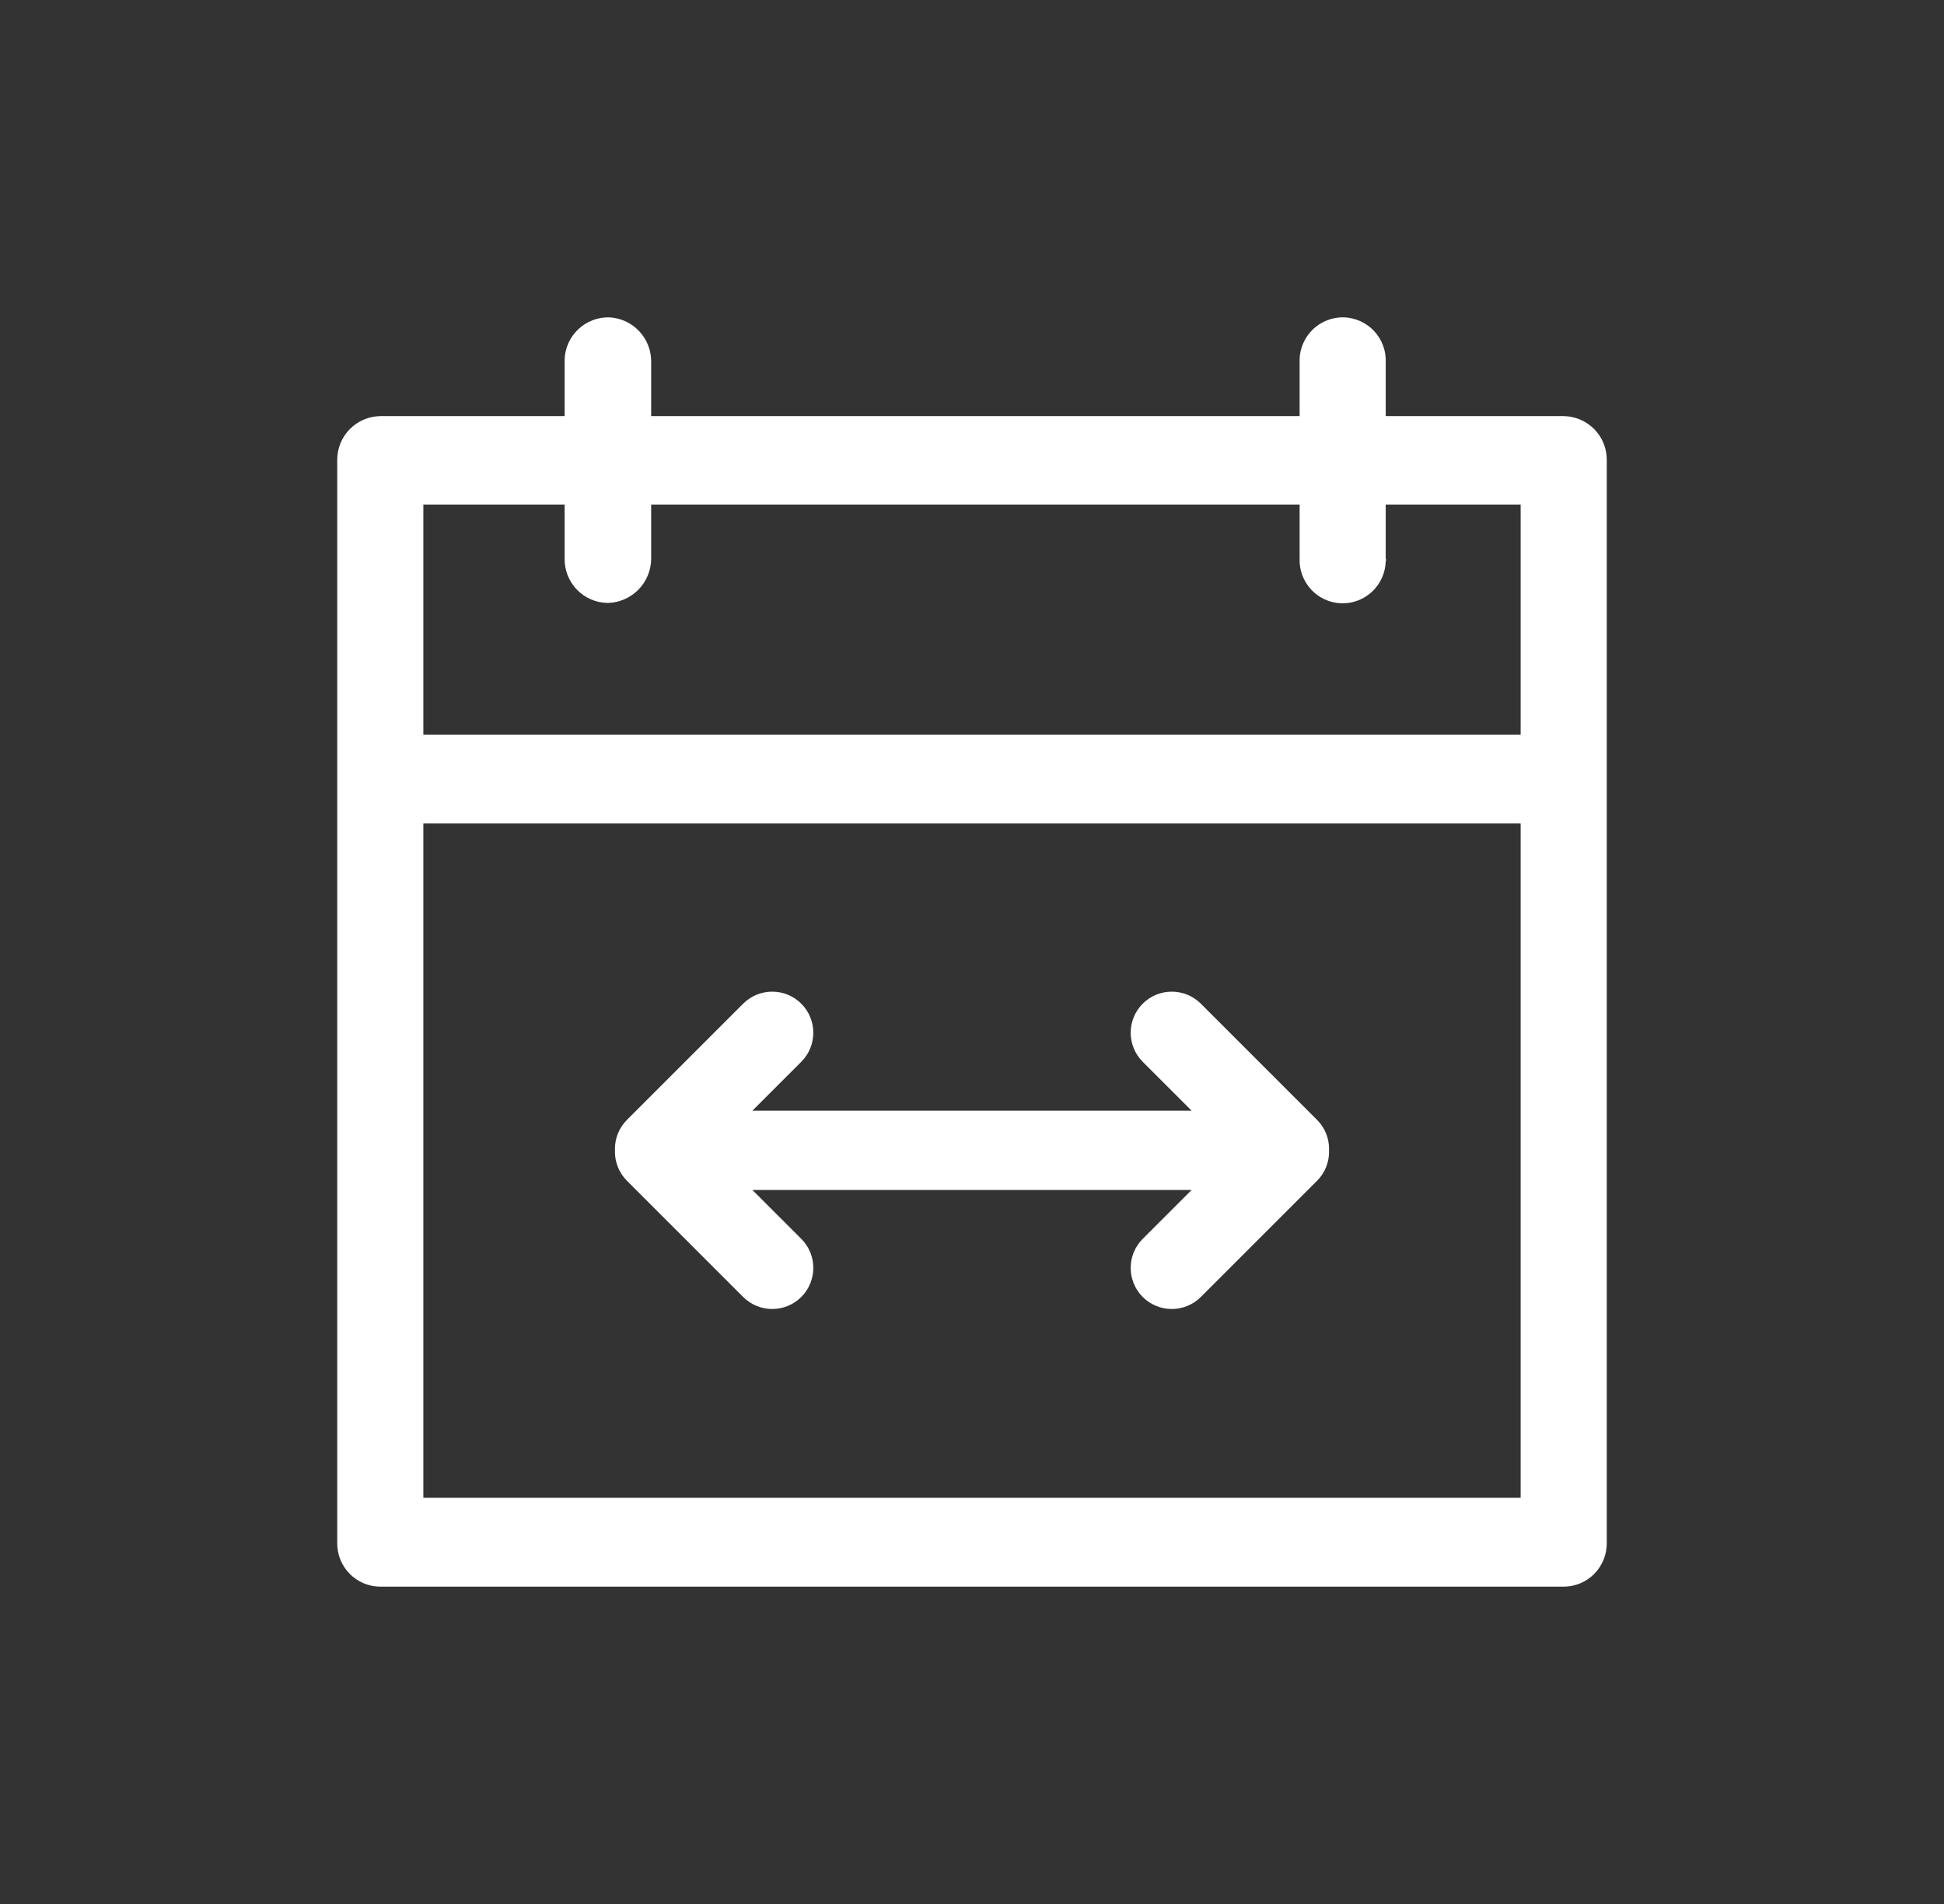 <svg width="49" height="48" viewBox="0 0 49 48" fill="none" xmlns="http://www.w3.org/2000/svg">
<rect x="0" y="0" width="49" height="48" fill="#333333" stroke="none"/>
<path d="M15.5 28.982C15.495 28.711 15.597 28.439 15.803 28.232L18.732 25.303C19.137 24.899 19.792 24.899 20.197 25.303C20.601 25.708 20.601 26.363 20.197 26.768L18.965 28H30.035L28.803 26.768C28.399 26.363 28.399 25.708 28.803 25.303C29.208 24.899 29.863 24.899 30.268 25.303L33.197 28.232C33.404 28.439 33.505 28.711 33.5 28.982L33.5 29L33.5 29.018C33.505 29.289 33.404 29.561 33.197 29.768L30.268 32.697C29.863 33.101 29.208 33.101 28.803 32.697C28.399 32.292 28.399 31.637 28.803 31.232L30.035 30H18.965L20.197 31.232C20.601 31.637 20.601 32.292 20.197 32.697C19.792 33.101 19.137 33.101 18.732 32.697L15.803 29.768C15.597 29.561 15.495 29.289 15.5 29.018L15.5 29L15.5 28.982Z" fill="white"/>
<path fill-rule="evenodd" clip-rule="evenodd" d="M34.928 10.49H39.419C39.564 10.493 39.706 10.524 39.839 10.582C39.971 10.639 40.091 10.723 40.192 10.827C40.292 10.931 40.371 11.053 40.424 11.188C40.477 11.322 40.502 11.466 40.5 11.61V38.89C40.502 39.034 40.476 39.178 40.423 39.311C40.37 39.445 40.292 39.567 40.191 39.671C40.091 39.774 39.971 39.856 39.838 39.913C39.706 39.969 39.563 39.999 39.419 40H9.58C9.436 39.999 9.294 39.969 9.162 39.913C9.029 39.856 8.909 39.774 8.809 39.671C8.708 39.567 8.629 39.445 8.576 39.311C8.523 39.178 8.498 39.034 8.5 38.89V11.6C8.499 11.456 8.526 11.313 8.58 11.179C8.634 11.045 8.714 10.923 8.815 10.82C8.916 10.717 9.037 10.634 9.17 10.578C9.303 10.521 9.446 10.492 9.59 10.49H14.232V9.06C14.242 8.772 14.366 8.5 14.575 8.301C14.785 8.103 15.064 7.995 15.352 8C15.641 8.013 15.914 8.139 16.112 8.35C16.31 8.561 16.418 8.841 16.413 9.13V10.49H32.758V9.06C32.761 8.917 32.793 8.776 32.852 8.646C32.91 8.515 32.994 8.397 33.098 8.298C33.202 8.2 33.324 8.123 33.458 8.072C33.592 8.021 33.734 7.996 33.878 8C34.021 8.006 34.162 8.039 34.292 8.099C34.422 8.158 34.54 8.243 34.637 8.348C34.735 8.453 34.811 8.576 34.861 8.71C34.911 8.844 34.933 8.987 34.928 9.13V10.49ZM38.329 37.76V20.76H10.671V37.76H38.329ZM16.095 14.862C15.891 15.071 15.614 15.193 15.322 15.2H15.312C15.168 15.198 15.025 15.167 14.893 15.109C14.76 15.051 14.64 14.968 14.54 14.864C14.44 14.76 14.361 14.637 14.308 14.503C14.255 14.368 14.229 14.225 14.232 14.08V12.72H10.671V18.52H38.329V12.72H34.928V14.08C34.933 14.091 34.936 14.103 34.936 14.115C34.936 14.127 34.933 14.139 34.928 14.15C34.924 14.294 34.892 14.435 34.834 14.565C34.775 14.696 34.692 14.814 34.588 14.912C34.484 15.011 34.361 15.088 34.227 15.139C34.093 15.19 33.951 15.214 33.808 15.21C33.664 15.205 33.524 15.172 33.393 15.112C33.263 15.053 33.146 14.968 33.048 14.863C32.951 14.758 32.875 14.635 32.825 14.501C32.775 14.366 32.752 14.224 32.758 14.08V12.72H16.413V14.08C16.413 14.372 16.299 14.653 16.095 14.862Z" fill="white"/>
</svg>
